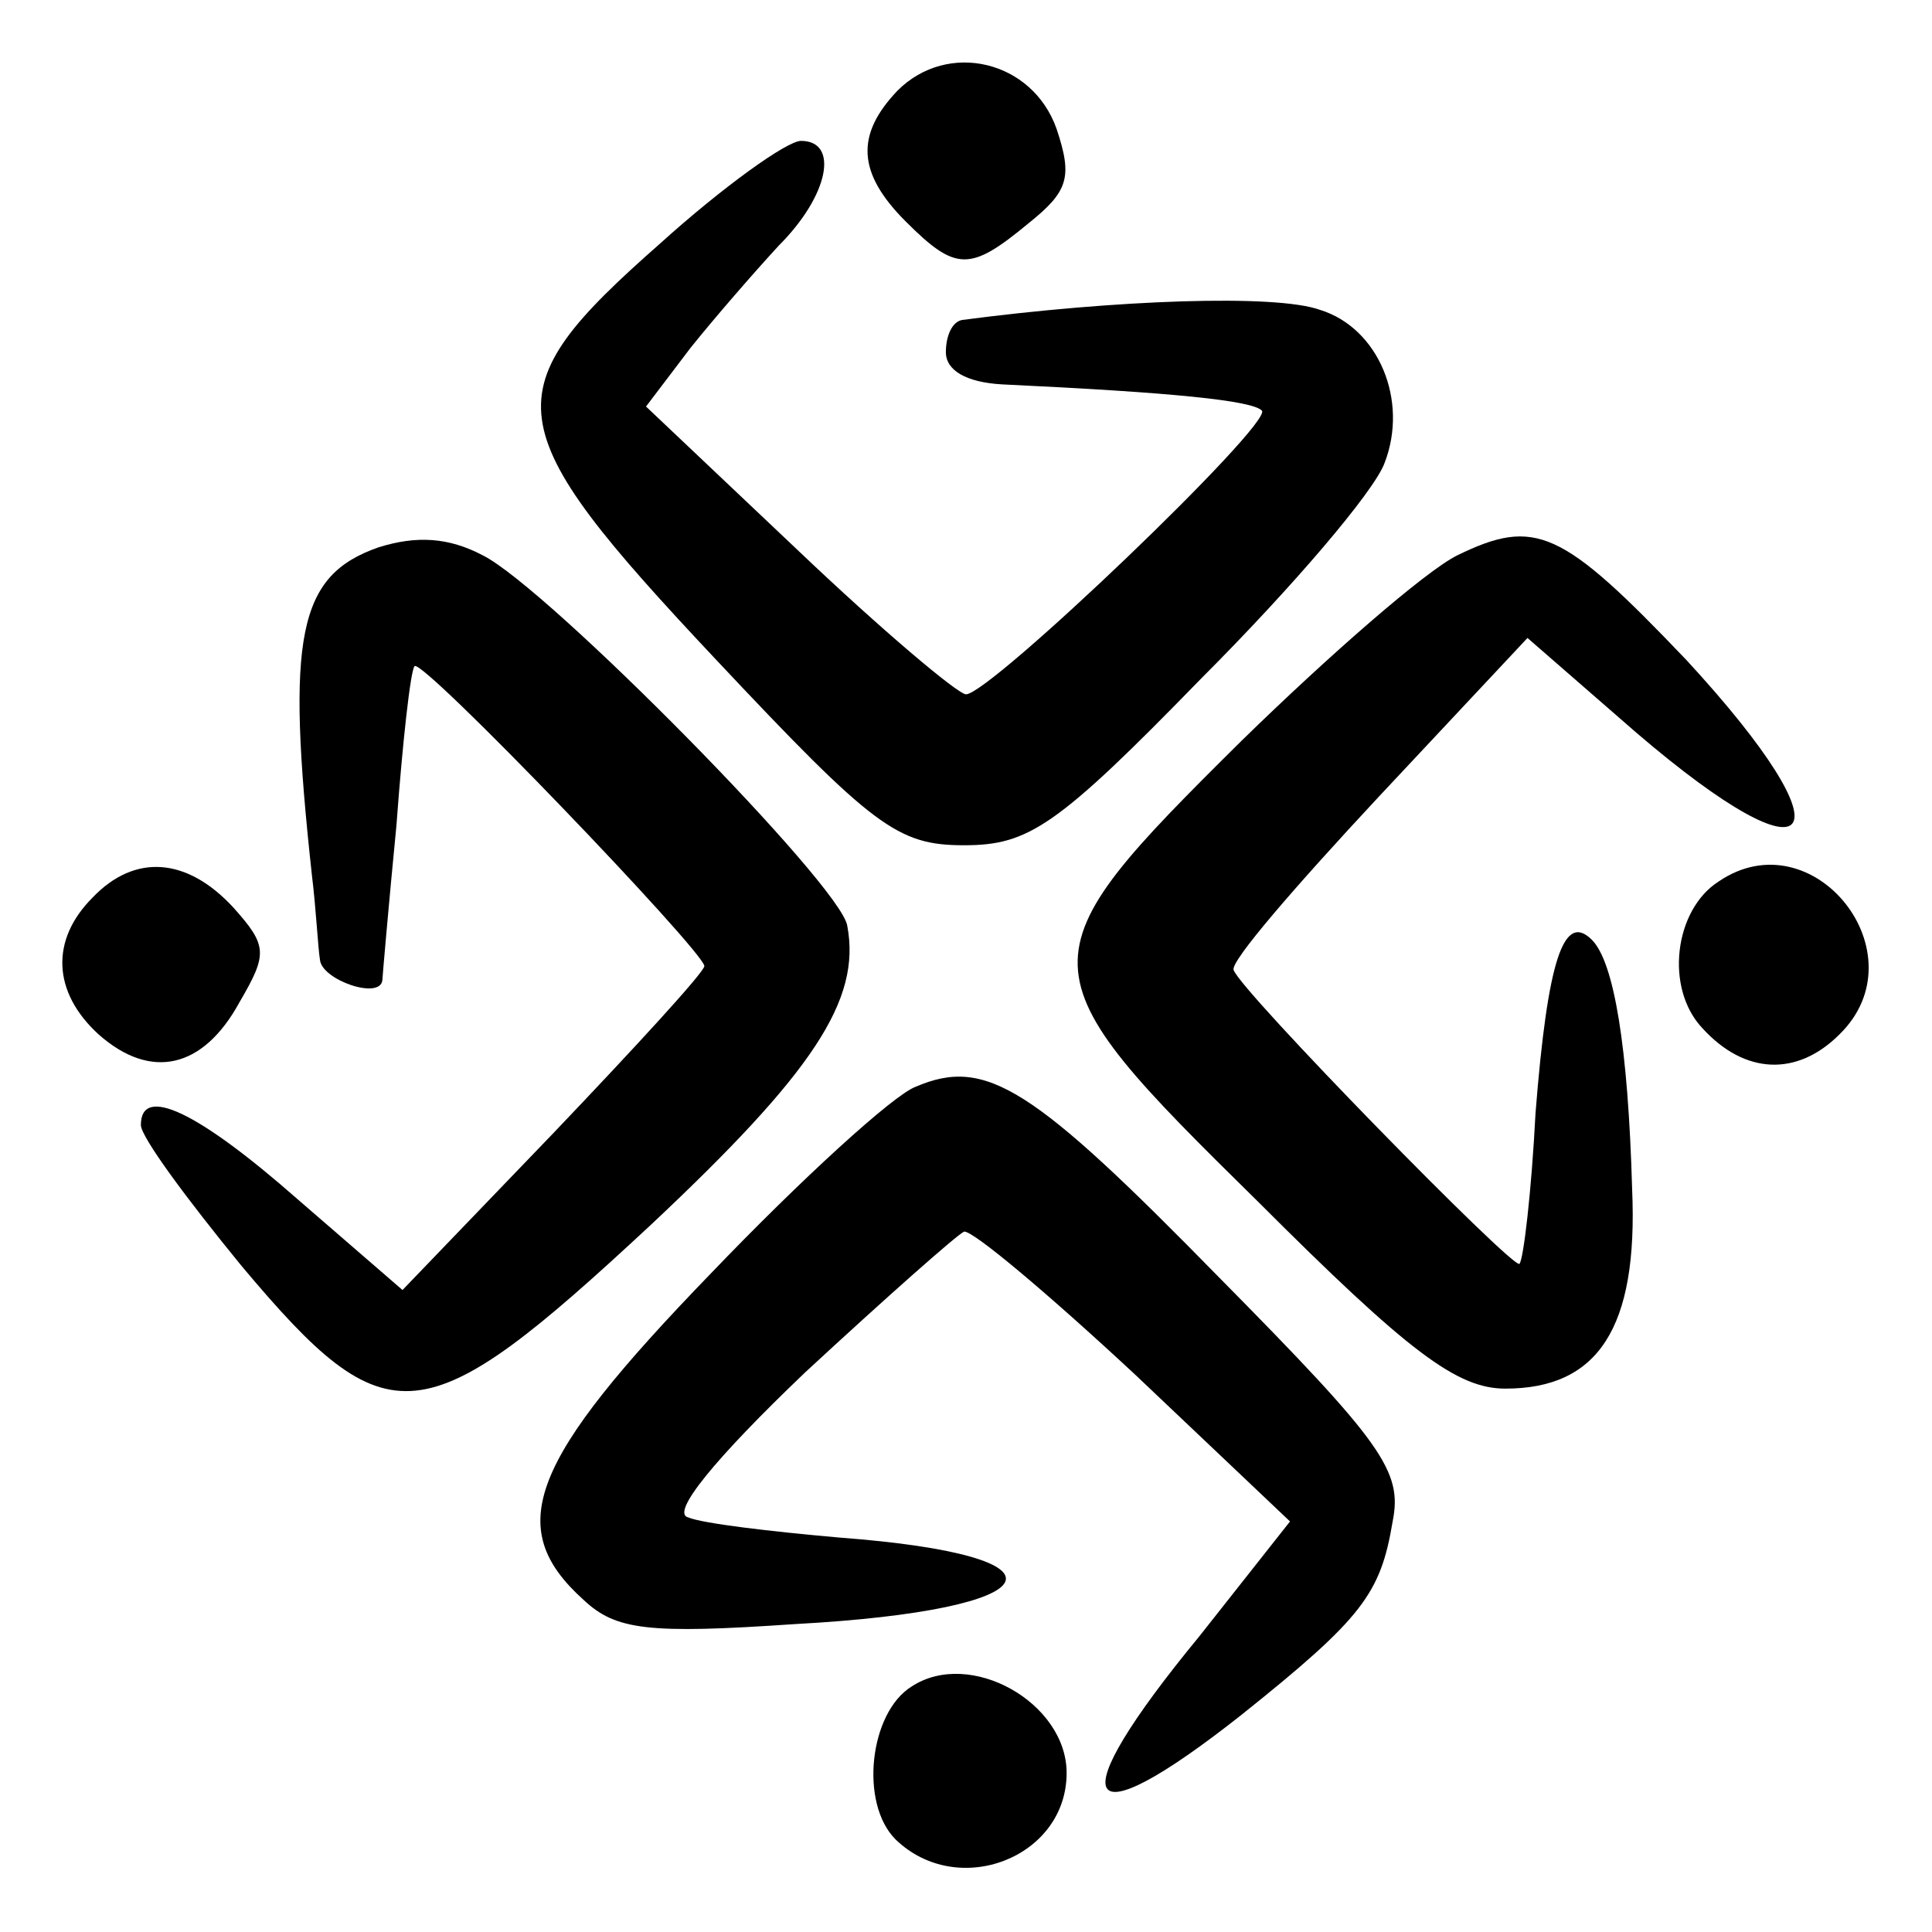 <?xml version="1.0" standalone="no"?>
<!DOCTYPE svg PUBLIC "-//W3C//DTD SVG 20010904//EN"
 "http://www.w3.org/TR/2001/REC-SVG-20010904/DTD/svg10.dtd">
<svg version="1.0" xmlns="http://www.w3.org/2000/svg"
 width="96pt" height="96pt" viewBox="0 0 96 96"
 preserveAspectRatio="xMidYMid meet">
<g transform="translate(0,96) scale(0.1,-0.1)"
fill="#000000" stroke="none">
<path d="M446 915 c-21 -22 -20 -41 4 -65 25 -25 32 -25 61 -1 20 16 22 23 14
47 -12 34 -54 44 -79 19z"/>
<path d="M328 839 c-84 -74 -82 -90 28 -207 78 -83 90 -92 123 -92 32 0 46 9
118 83 45 45 86 93 91 107 12 31 -3 67 -32 76 -22 8 -102 5 -178 -5 -5 -1 -8
-8 -8 -16 0 -9 10 -15 28 -16 85 -4 124 -8 129 -13 6 -6 -135 -141 -147 -141
-4 0 -42 32 -84 72 l-75 71 22 29 c12 15 32 38 44 51 25 25 30 52 11 52 -7 0
-39 -23 -70 -51z"/>
<path d="M188 688 c-40 -14 -46 -44 -33 -163 2 -16 3 -36 4 -42 1 -10 30 -20
31 -10 0 1 3 36 7 77 3 41 7 77 9 79 4 4 143 -141 144 -149 0 -3 -34 -40 -75
-83 l-75 -78 -52 45 c-50 44 -78 57 -78 37 0 -6 23 -37 50 -70 73 -87 90 -85
203 20 81 76 105 112 98 149 -3 20 -149 168 -181 184 -17 9 -33 10 -52 4z"/>
<path d="M724 684 c-16 -8 -64 -50 -107 -92 -110 -109 -110 -113 8 -229 75
-75 99 -93 123 -93 46 0 66 30 63 99 -2 71 -9 113 -20 124 -14 14 -22 -10 -28
-86 -2 -39 -6 -73 -8 -75 -3 -3 -139 136 -142 146 -2 4 31 42 72 86 l74 79 54
-47 c91 -78 108 -54 25 36 -62 65 -75 71 -114 52z"/>
<path d="M46 514 c-21 -21 -20 -47 3 -68 26 -23 52 -17 70 16 14 24 14 28 -3
47 -23 25 -49 27 -70 5z"/>
<path d="M854 522 c-22 -14 -27 -53 -8 -73 21 -23 47 -24 68 -3 41 40 -13 108
-60 76z"/>
<path d="M455 420 c-11 -4 -57 -46 -102 -93 -90 -93 -103 -126 -63 -162 16
-15 32 -17 105 -12 129 7 142 34 22 43 -34 3 -68 7 -75 10 -9 2 13 29 58 72
40 37 75 68 79 70 4 1 42 -31 85 -71 l77 -73 -45 -57 c-70 -85 -60 -103 21
-39 60 48 69 60 75 96 5 25 -5 39 -86 121 -93 95 -116 110 -151 95z"/>
<path d="M453 122 c-21 -13 -26 -58 -8 -76 31 -30 85 -9 85 33 0 35 -48 62
-77 43z"/>
</g>
</svg>
